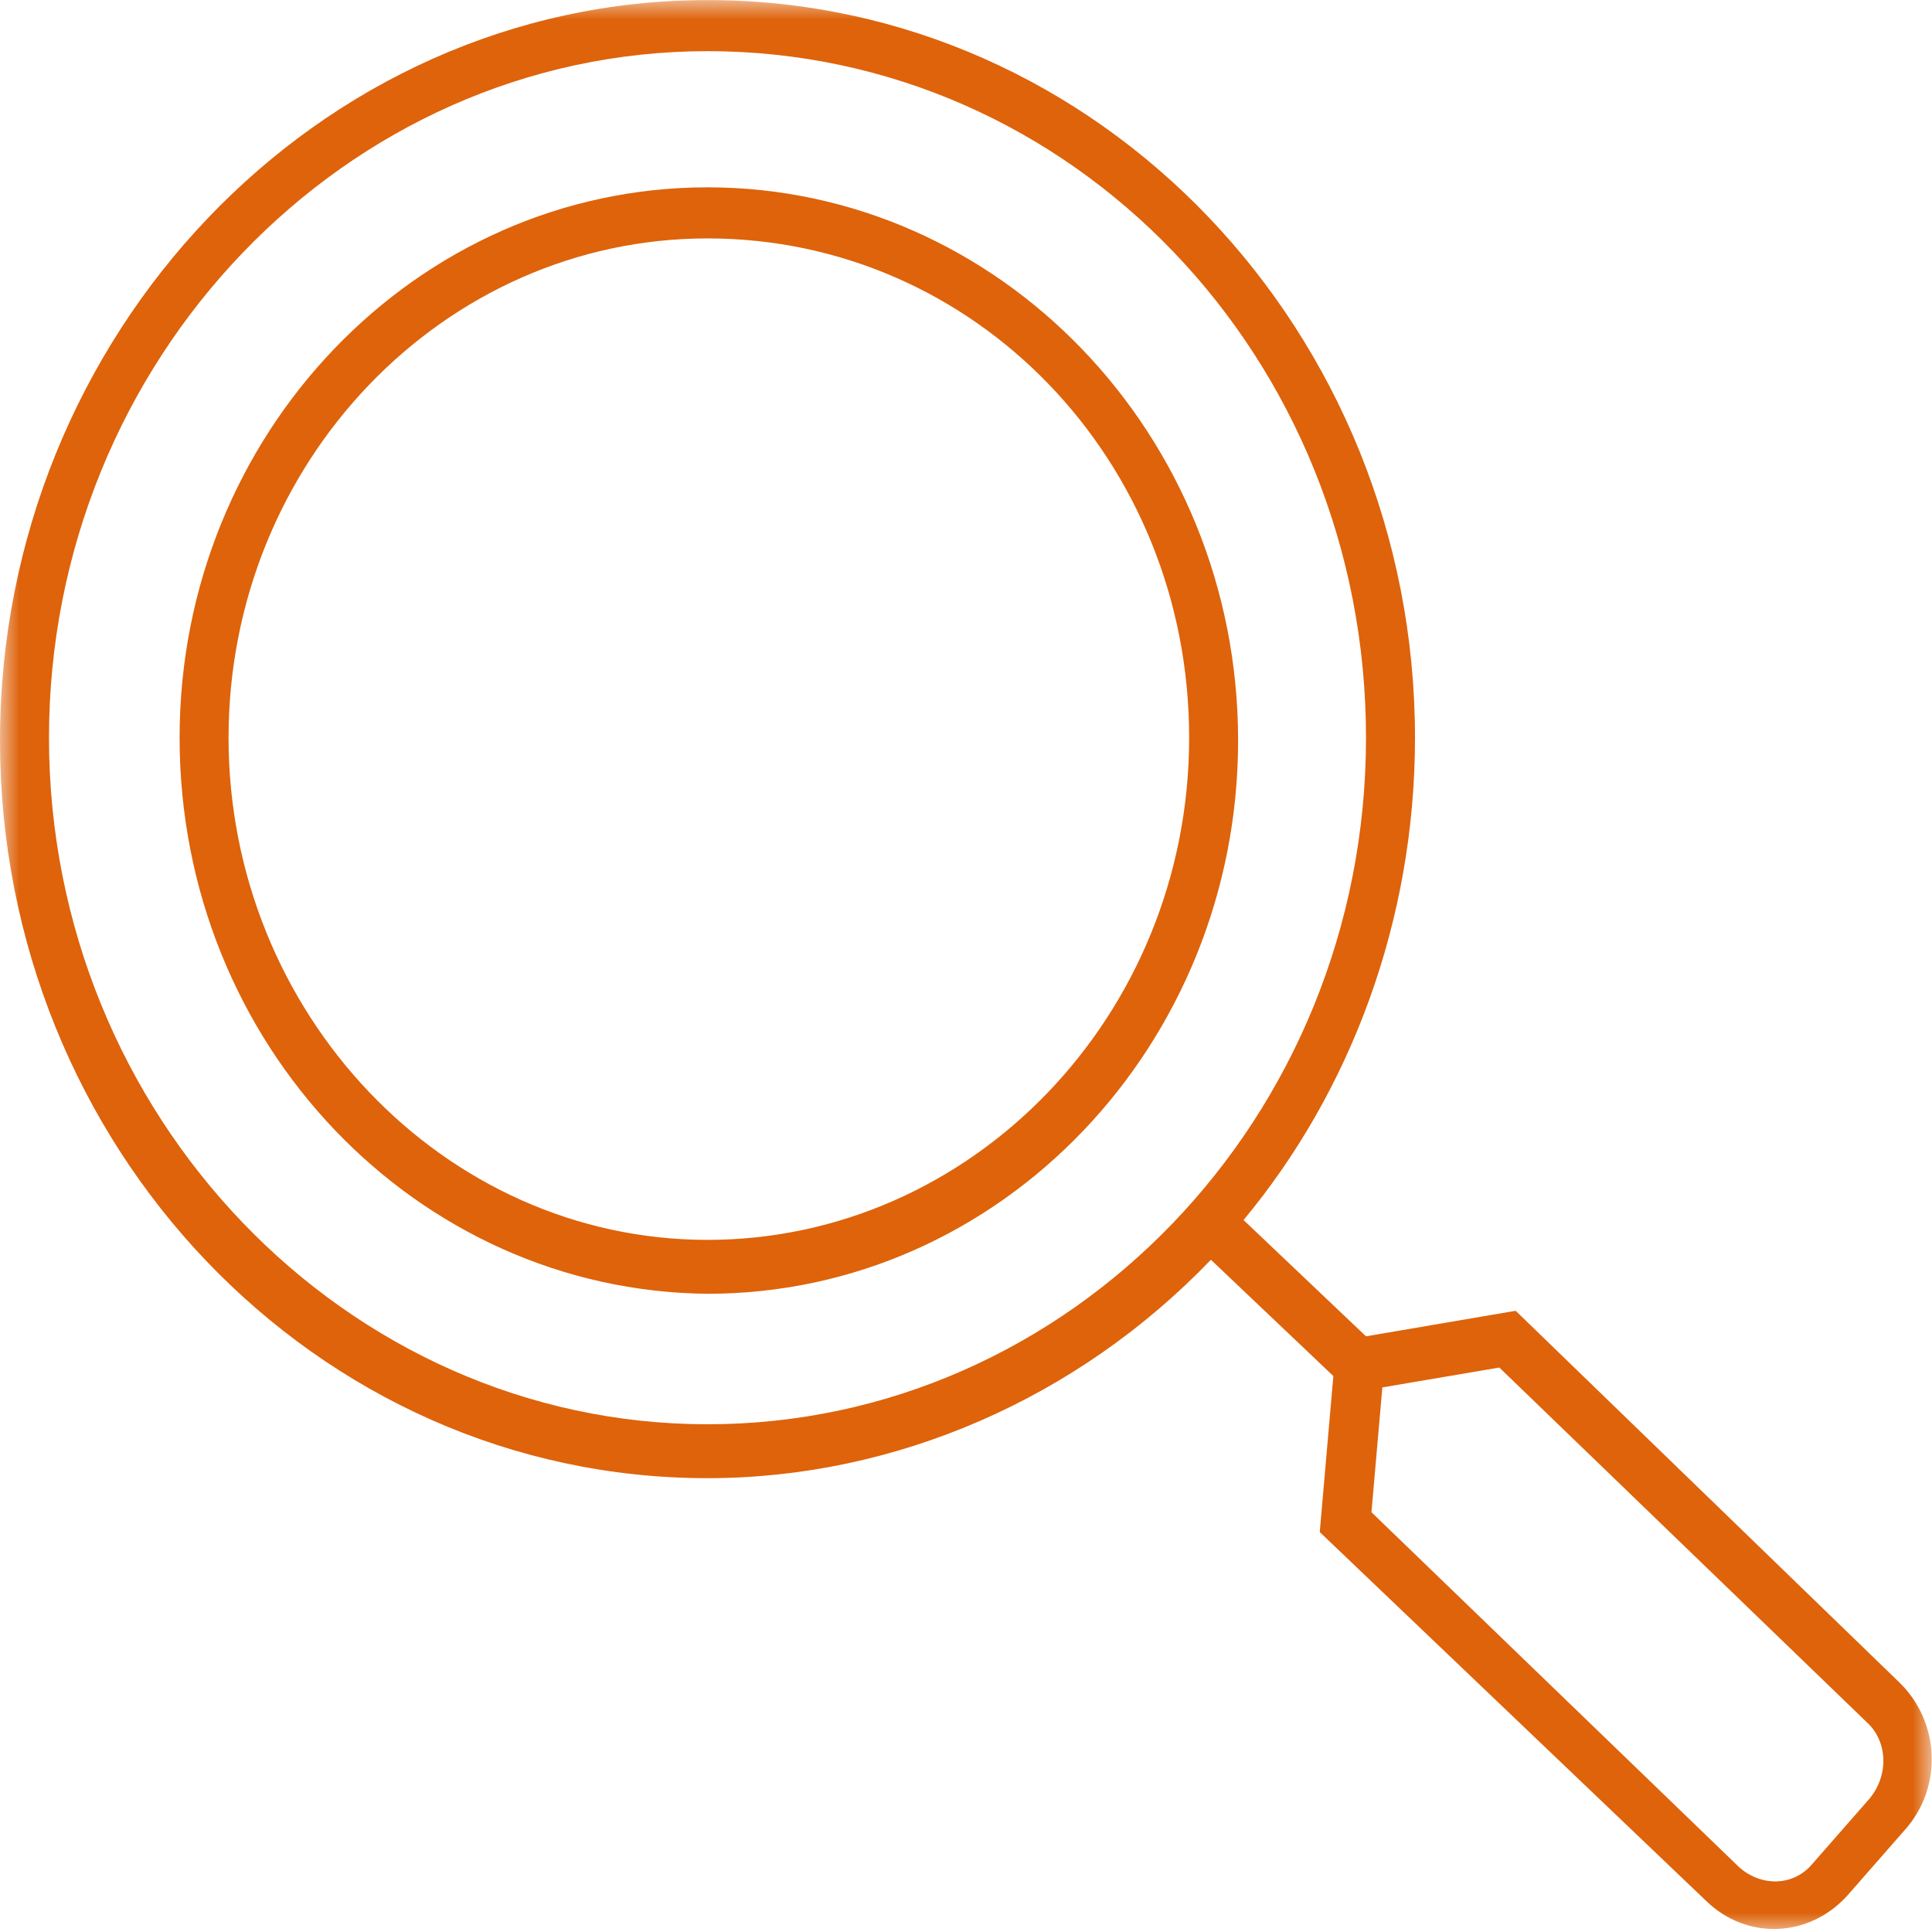 <svg width="50" height="50" viewBox="0 0 50 50" fill="none" xmlns="http://www.w3.org/2000/svg">
<g clip-path="url(#clip0_23_10423)">
<mask id="mask0_23_10423" style="mask-type:luminance" maskUnits="userSpaceOnUse" x="0" y="0" width="50" height="51">
<path d="M50 0.003H0V50.003H50V0.003Z" fill="white"/>
</mask>
<g mask="url(#mask0_23_10423)">
<path d="M18.31 1.324C8.944 1.324 1.268 9.327 1.268 19.092C1.268 28.857 8.944 36.86 18.31 36.86C27.676 36.86 35.352 28.93 35.352 19.092C35.352 9.254 27.747 1.324 18.31 1.324ZM18.31 6.17C11.479 6.17 5.915 11.97 5.915 19.092C5.915 26.214 11.479 32.088 18.31 32.088C25.141 32.088 30.775 26.287 30.775 19.092C30.775 11.897 25.211 6.17 18.31 6.17ZM18.31 4.848C25.845 4.848 32.042 11.236 32.042 19.165C32.042 27.021 25.916 33.483 18.31 33.483C10.775 33.409 4.648 27.021 4.648 19.092C4.648 11.236 10.775 4.848 18.31 4.848ZM35.775 35.906L35.493 39.136L45 48.314C45.563 48.828 46.408 48.828 46.901 48.24L48.38 46.552C48.873 45.964 48.873 45.083 48.31 44.569L38.803 35.392L35.775 35.906ZM18.31 0.002C28.451 0.002 36.62 8.593 36.62 19.092C36.62 23.864 34.93 28.27 32.183 31.574L35.352 34.584L39.225 33.923L49.155 43.541C50.211 44.569 50.282 46.258 49.296 47.359L47.817 49.048C46.831 50.149 45.211 50.223 44.155 49.195L34.155 39.65L34.507 35.612L31.338 32.602C27.887 36.199 23.169 38.255 18.31 38.255C8.169 38.255 0 29.665 0 19.165C0 8.666 8.239 0.002 18.31 0.002Z" fill="#DE630B"/>
</g>
</g>
<defs>
<clipPath id="clip0_23_10423">
<rect width="50" height="50" fill="white"/>
</clipPath>
</defs>
</svg>
